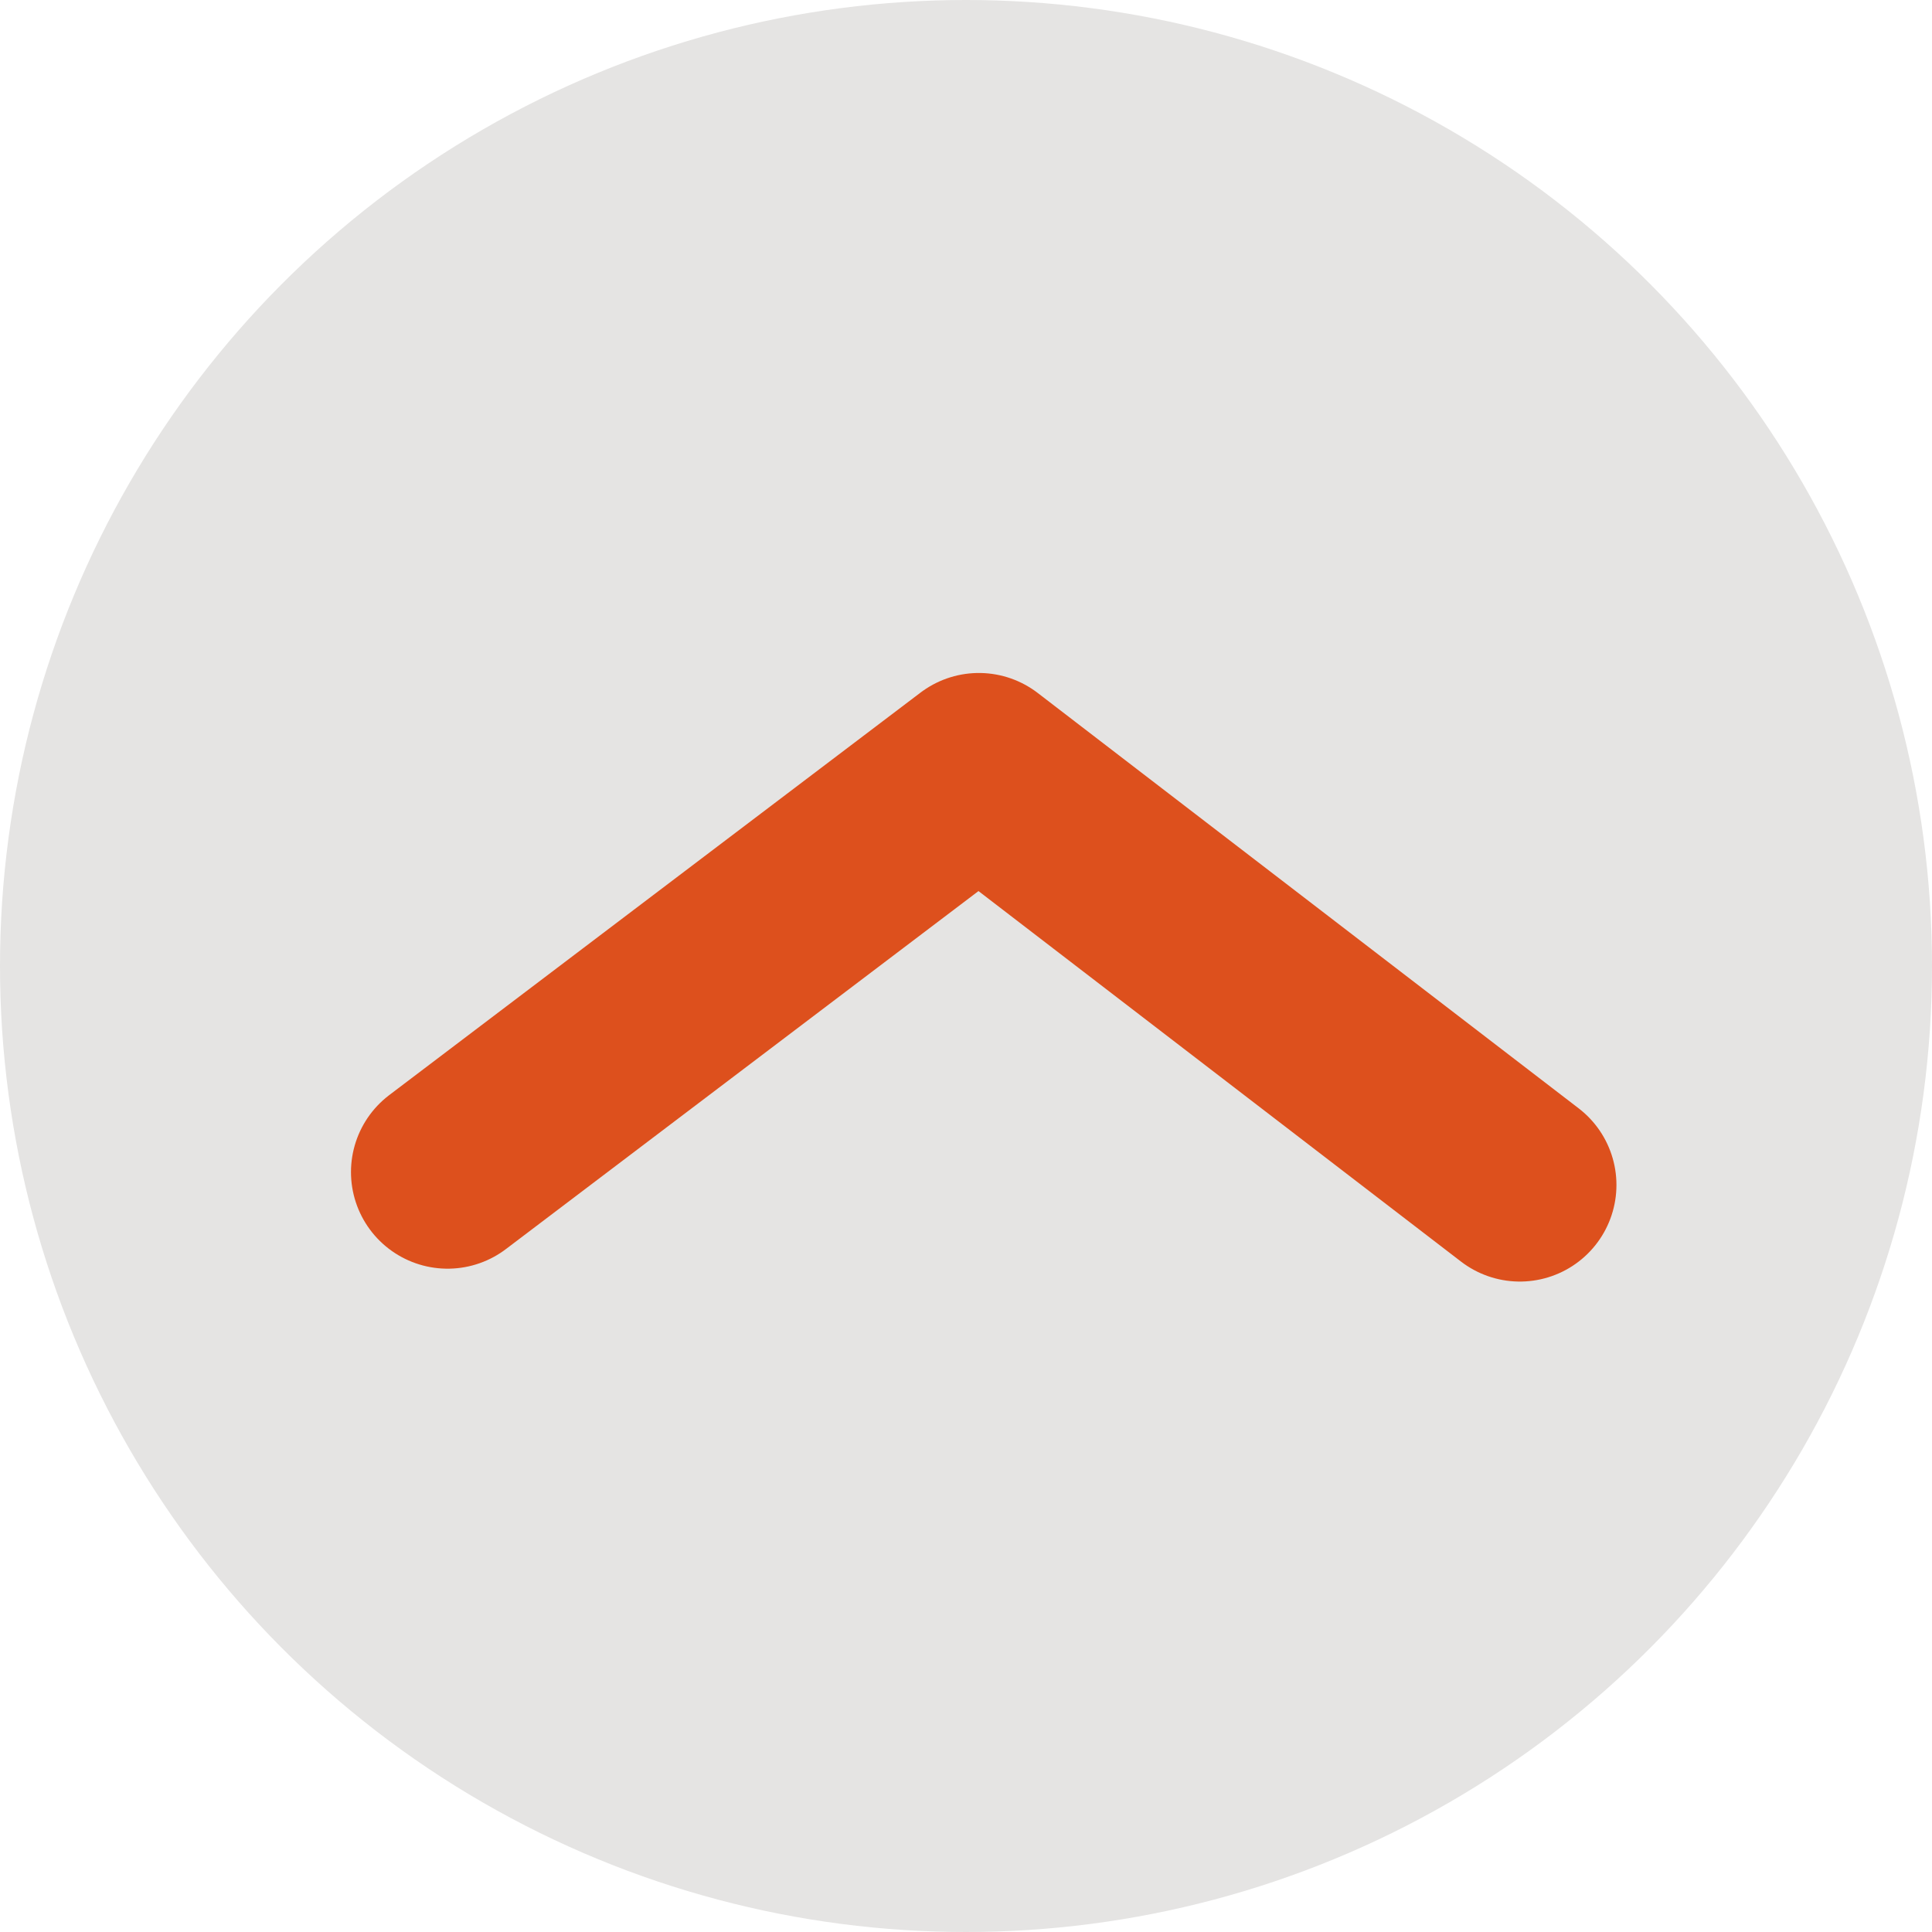 <?xml version="1.0" encoding="UTF-8"?>
<svg id="_圖層_1" xmlns="http://www.w3.org/2000/svg" version="1.1" viewBox="0 0 60 60">
  <!-- Generator: Adobe Illustrator 29.1.0, SVG Export Plug-In . SVG Version: 2.1.0 Build 142)  -->
  <defs>
    <style>
      .st0 {
        fill: #e5e4e3;
      }

      .st1 {
        fill: none;
        stroke: #dd501d;
        stroke-linecap: round;
        stroke-linejoin: round;
        stroke-width: 6px;
      }
    </style>
  </defs>
  <circle id="Ellipse_29" class="st0" cx="30" cy="30" r="30"/>
  <polyline class="st1" points="13.9 36.4 30.4 23.9 47.2 36.8"/>
</svg>